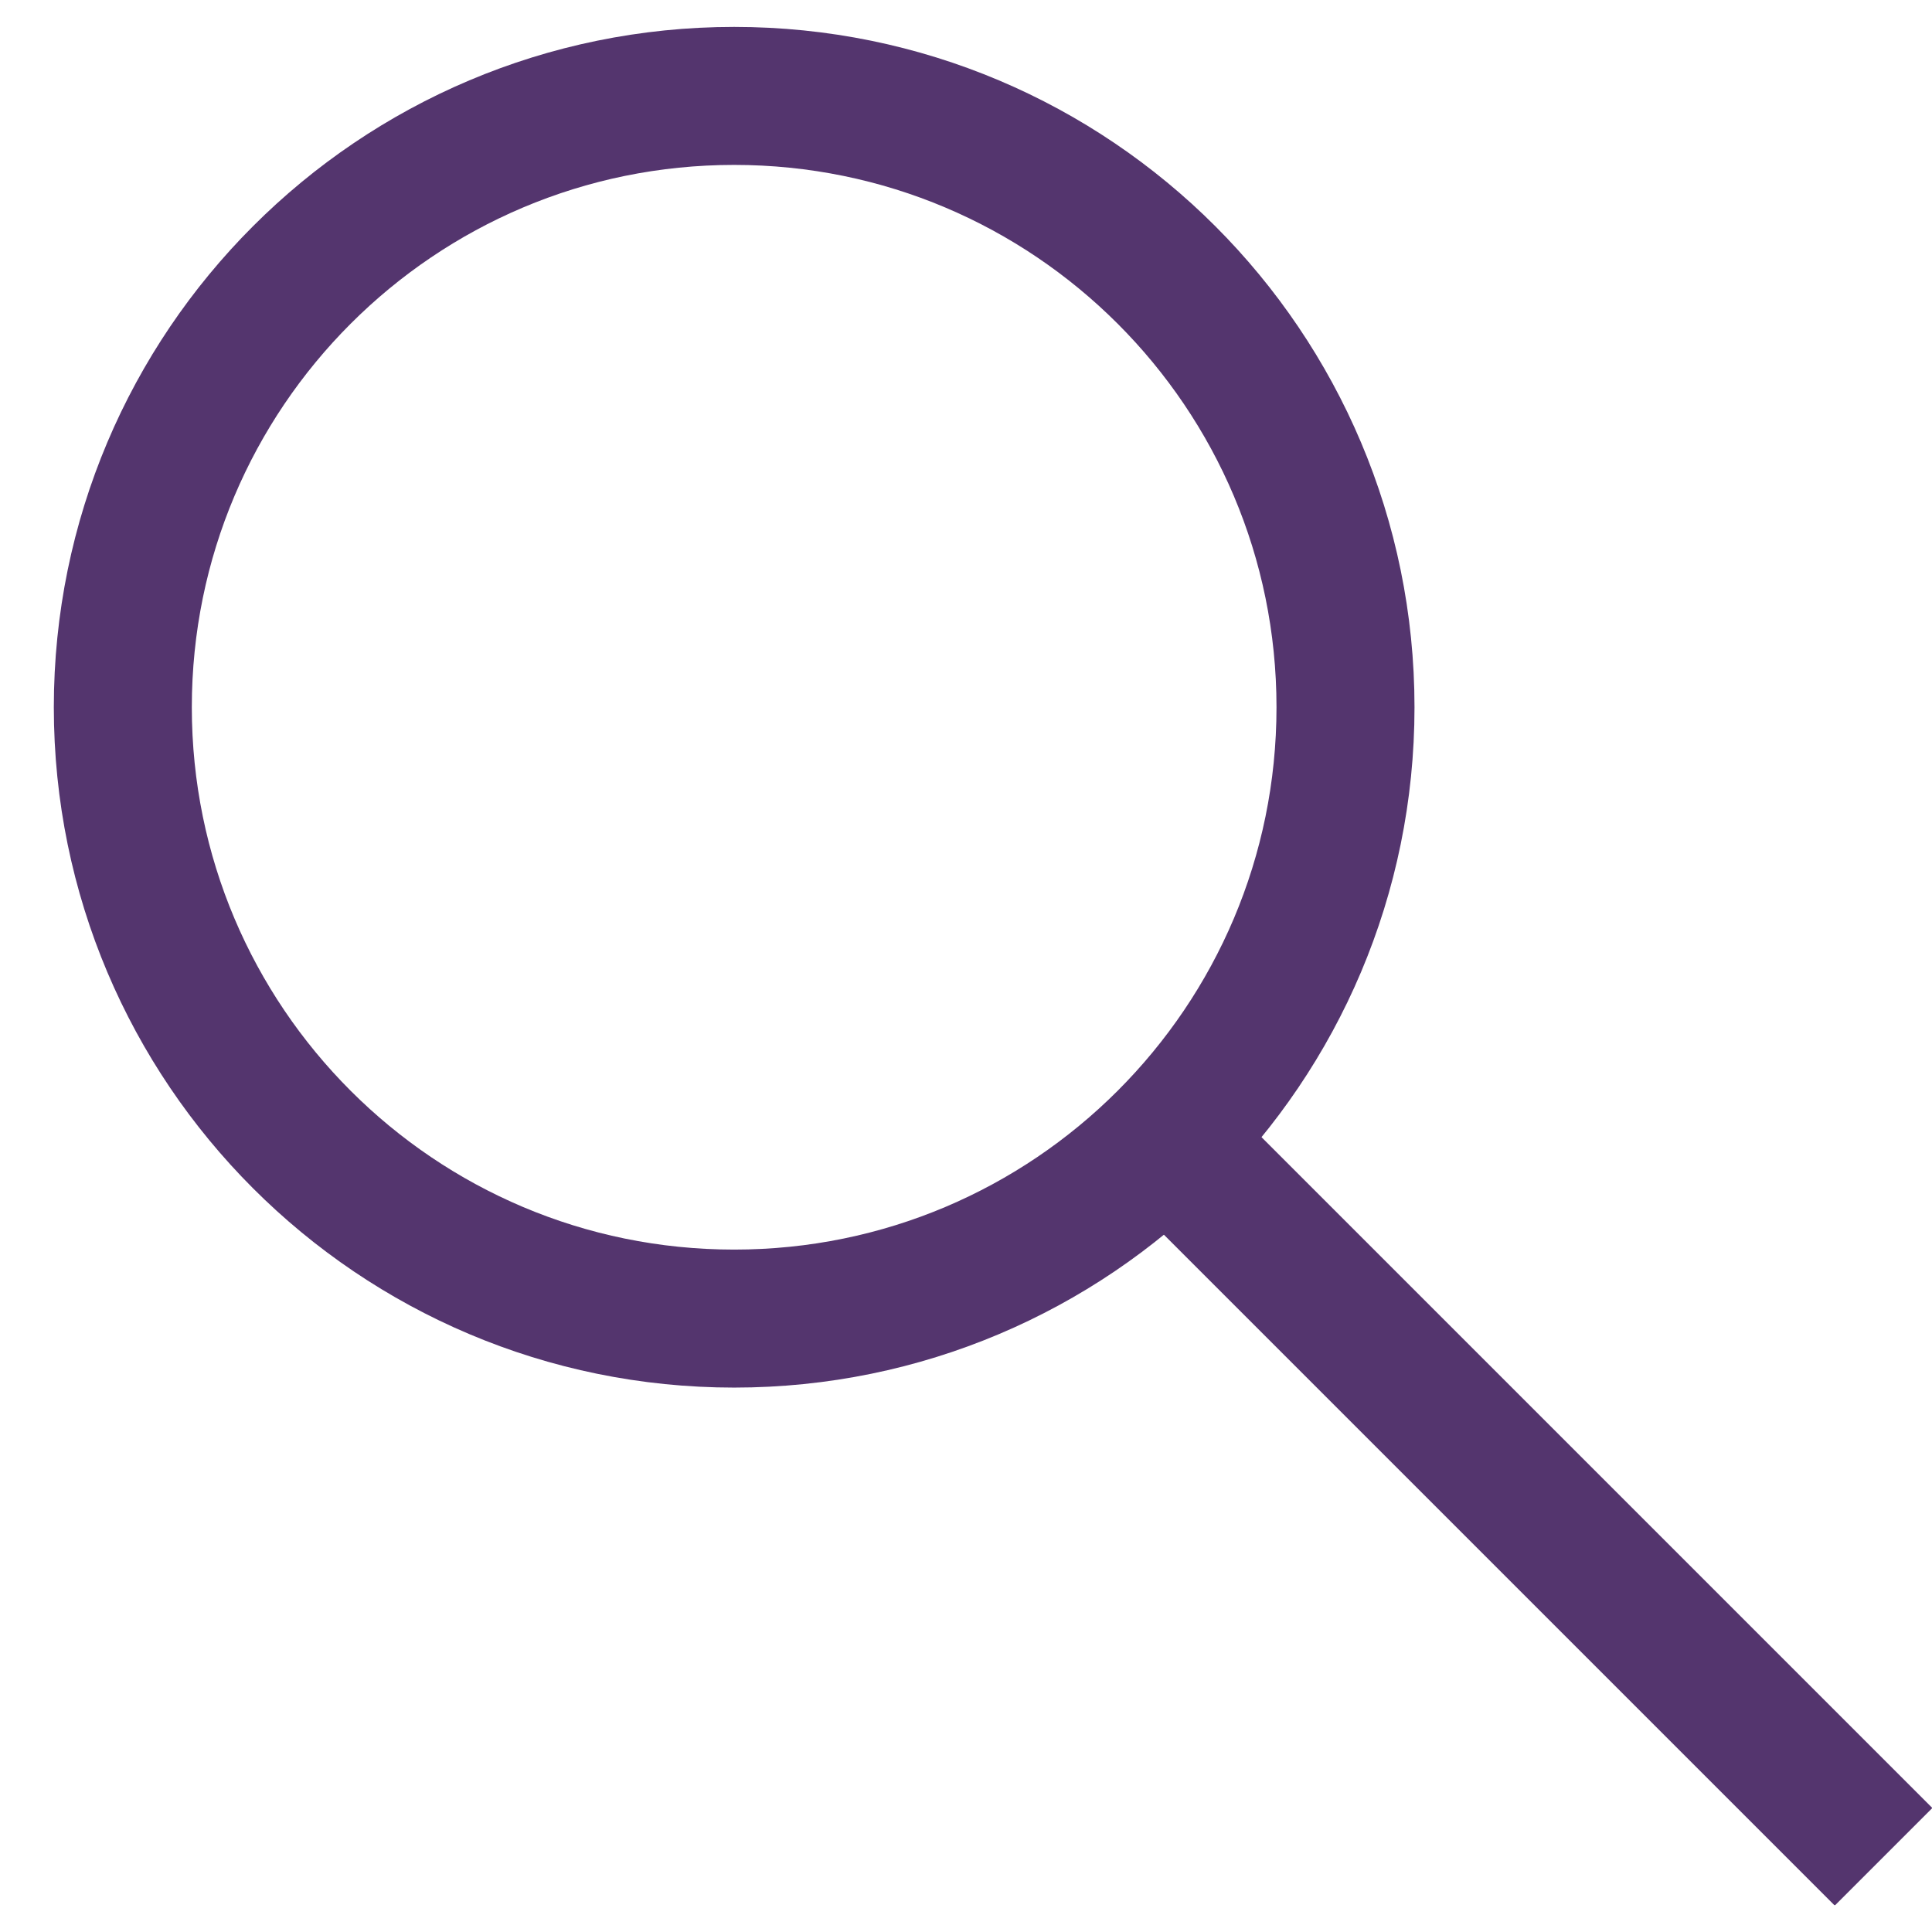 <svg width="14" height="14" viewBox="0 0 14 14" fill="none" xmlns="http://www.w3.org/2000/svg">
<g clip-path="url(#clip0_434_1220)">
<path d="M5.32 9.555C7.767 9.555 9.75 7.572 9.75 5.125C9.75 2.678 7.767 0.695 5.32 0.695C2.873 0.695 0.89 2.678 0.89 5.125C0.89 7.572 2.873 9.555 5.32 9.555Z" stroke="#54356E" stroke-miterlimit="10"/>
<path d="M8.449 8.255L13.649 13.455" stroke="#54356E" stroke-miterlimit="10"/>
</g>
<defs>
<clipPath id="clip0_434_1220">
<rect width="13.61" height="13.61" fill="white" transform="translate(0.39 0.195)"/>
</clipPath>
</defs>
</svg>
